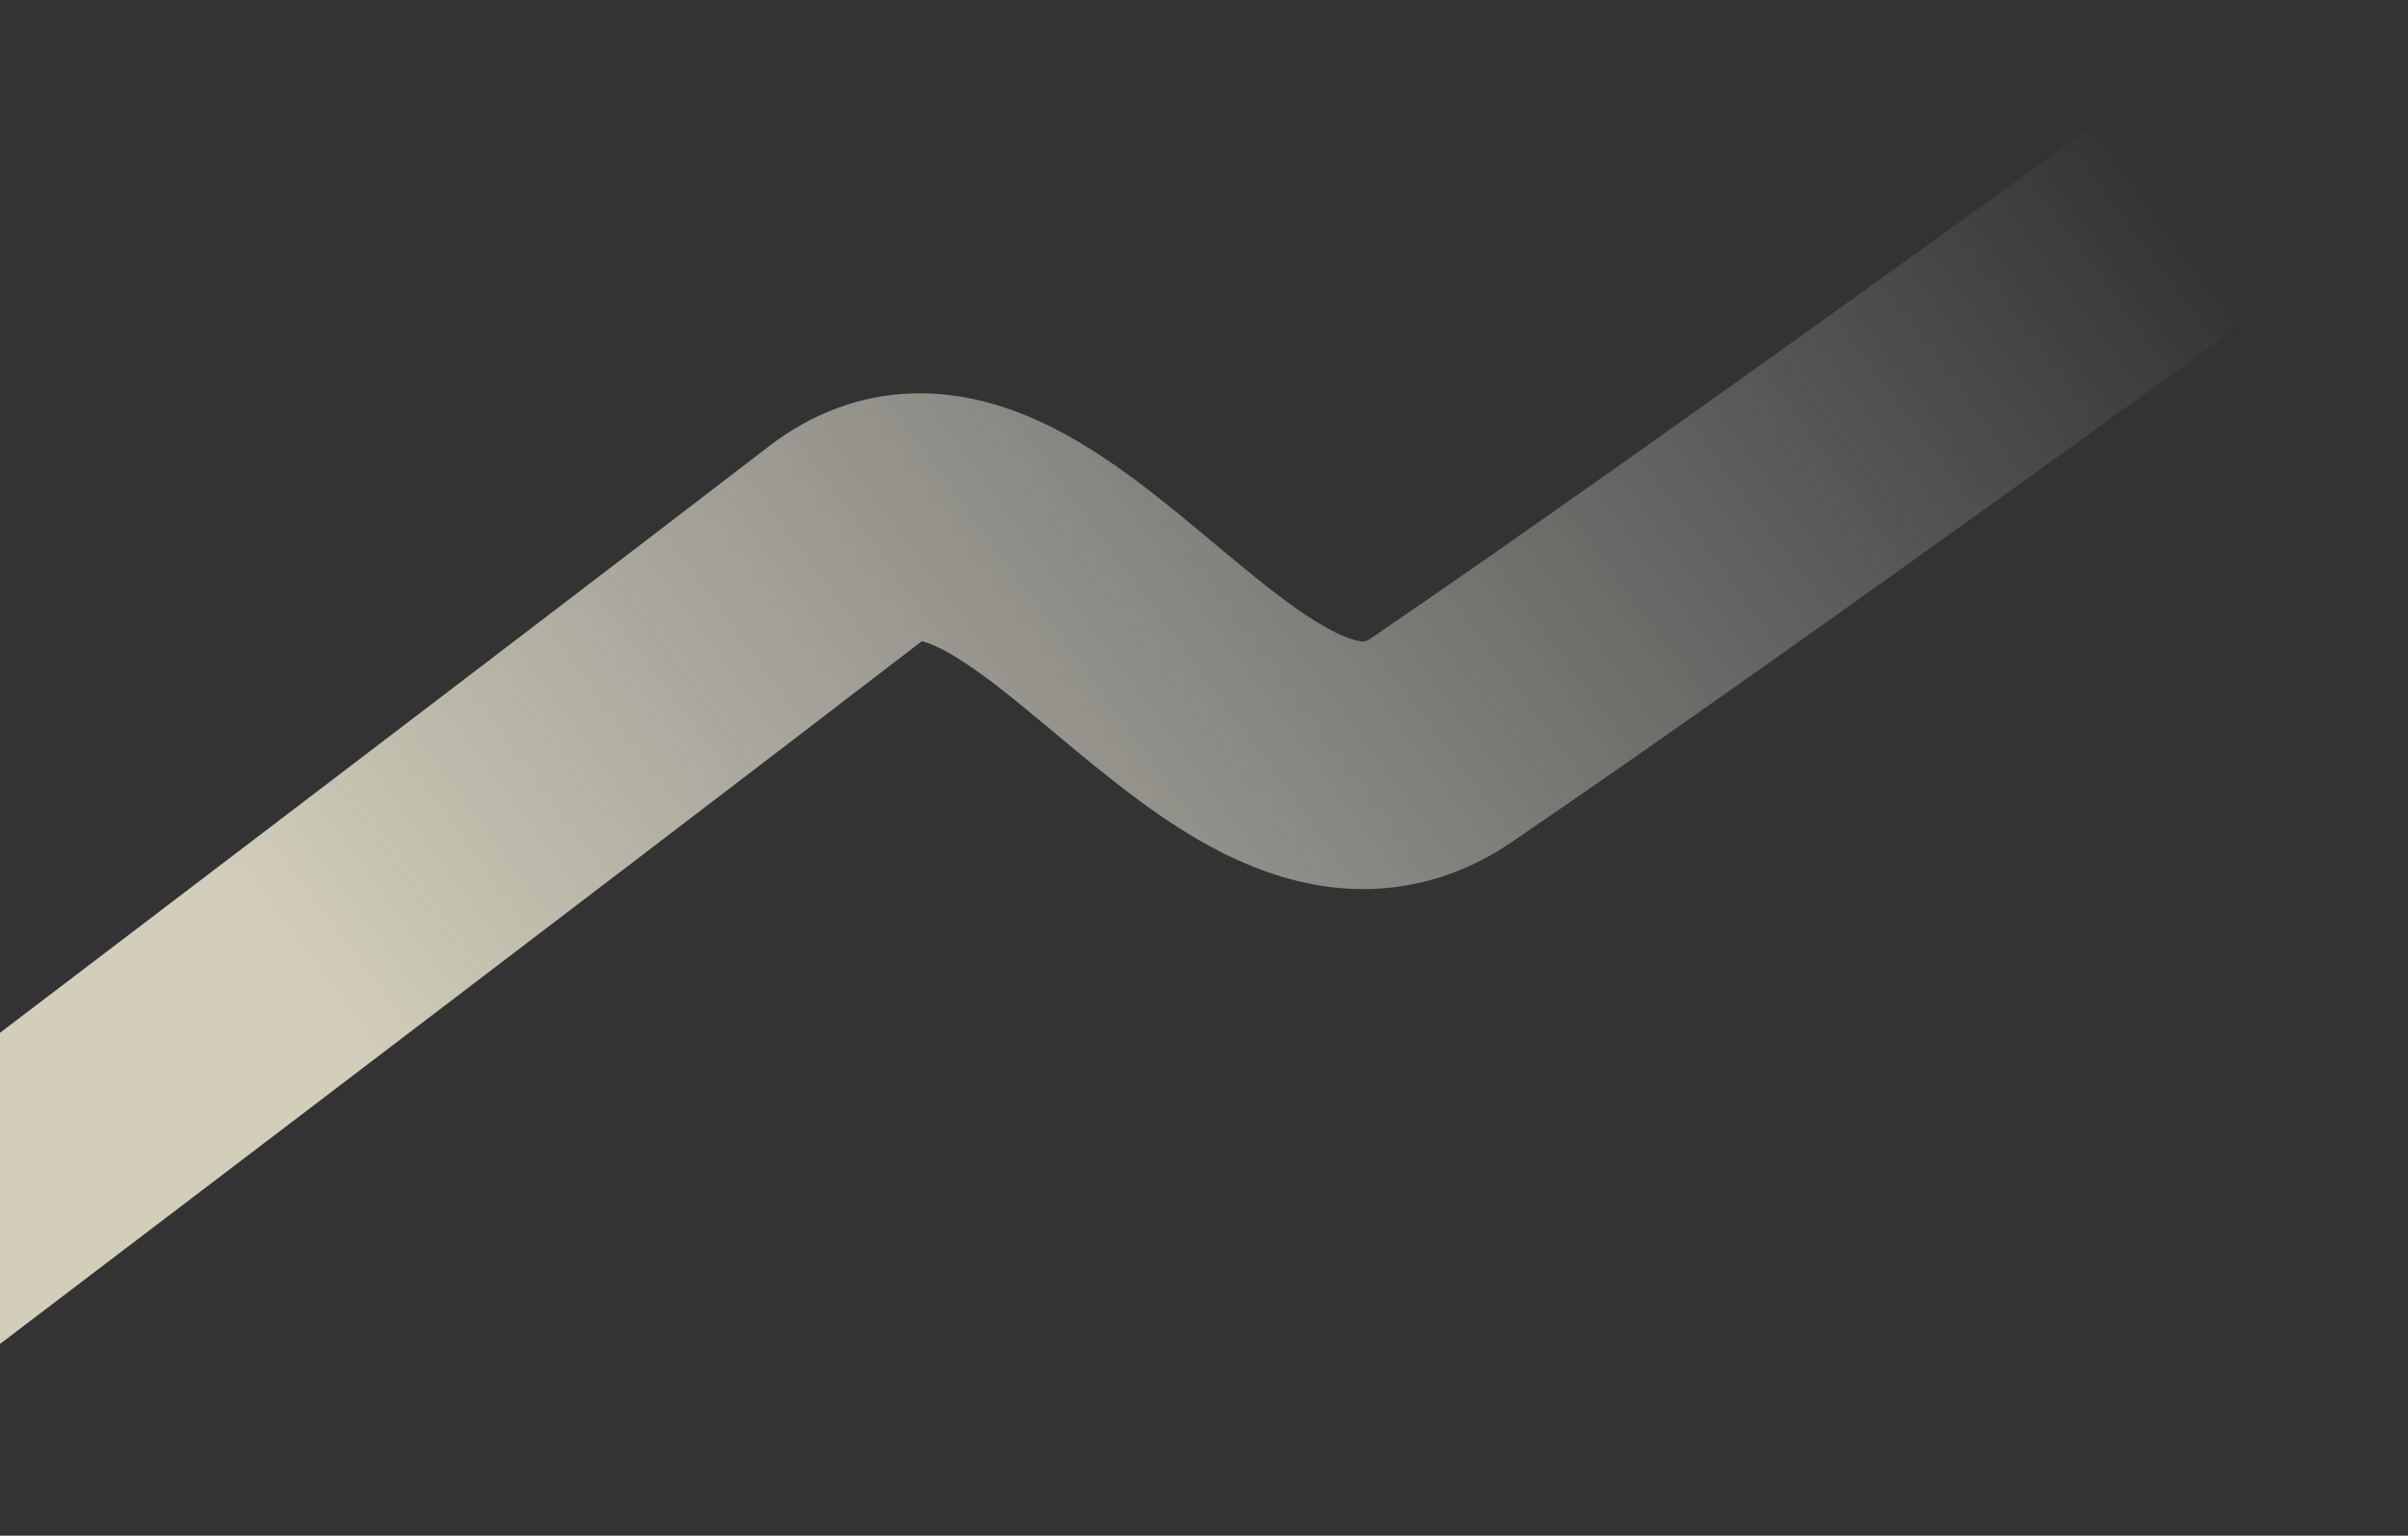 <svg width="486" height="310" viewBox="0 0 486 310" fill="none" xmlns="http://www.w3.org/2000/svg">
<rect x="0" y="0" width="486" height="310" fill="#333333" stroke="none"/>
<path d="M-46 274.855C-46 274.855 112.238 154.686 170.5 109.855C208 81 250.069 177.231 291 149.355C349 109.855 450.5 35.855 450.5 35.855" stroke="url(#paint0_linear_81_3236)" stroke-width="50" stroke-linecap="square" stroke-linejoin="round"/>
<defs>
<linearGradient id="paint0_linear_81_3236" x1="128" y1="293.21" x2="451" y2="55.21" gradientUnits="userSpaceOnUse">
<stop stop-color="#FAF5DC" stop-opacity="0.8"/>
<stop offset="1" stop-color="white" stop-opacity="0"/>
</linearGradient>
</defs>
</svg>
